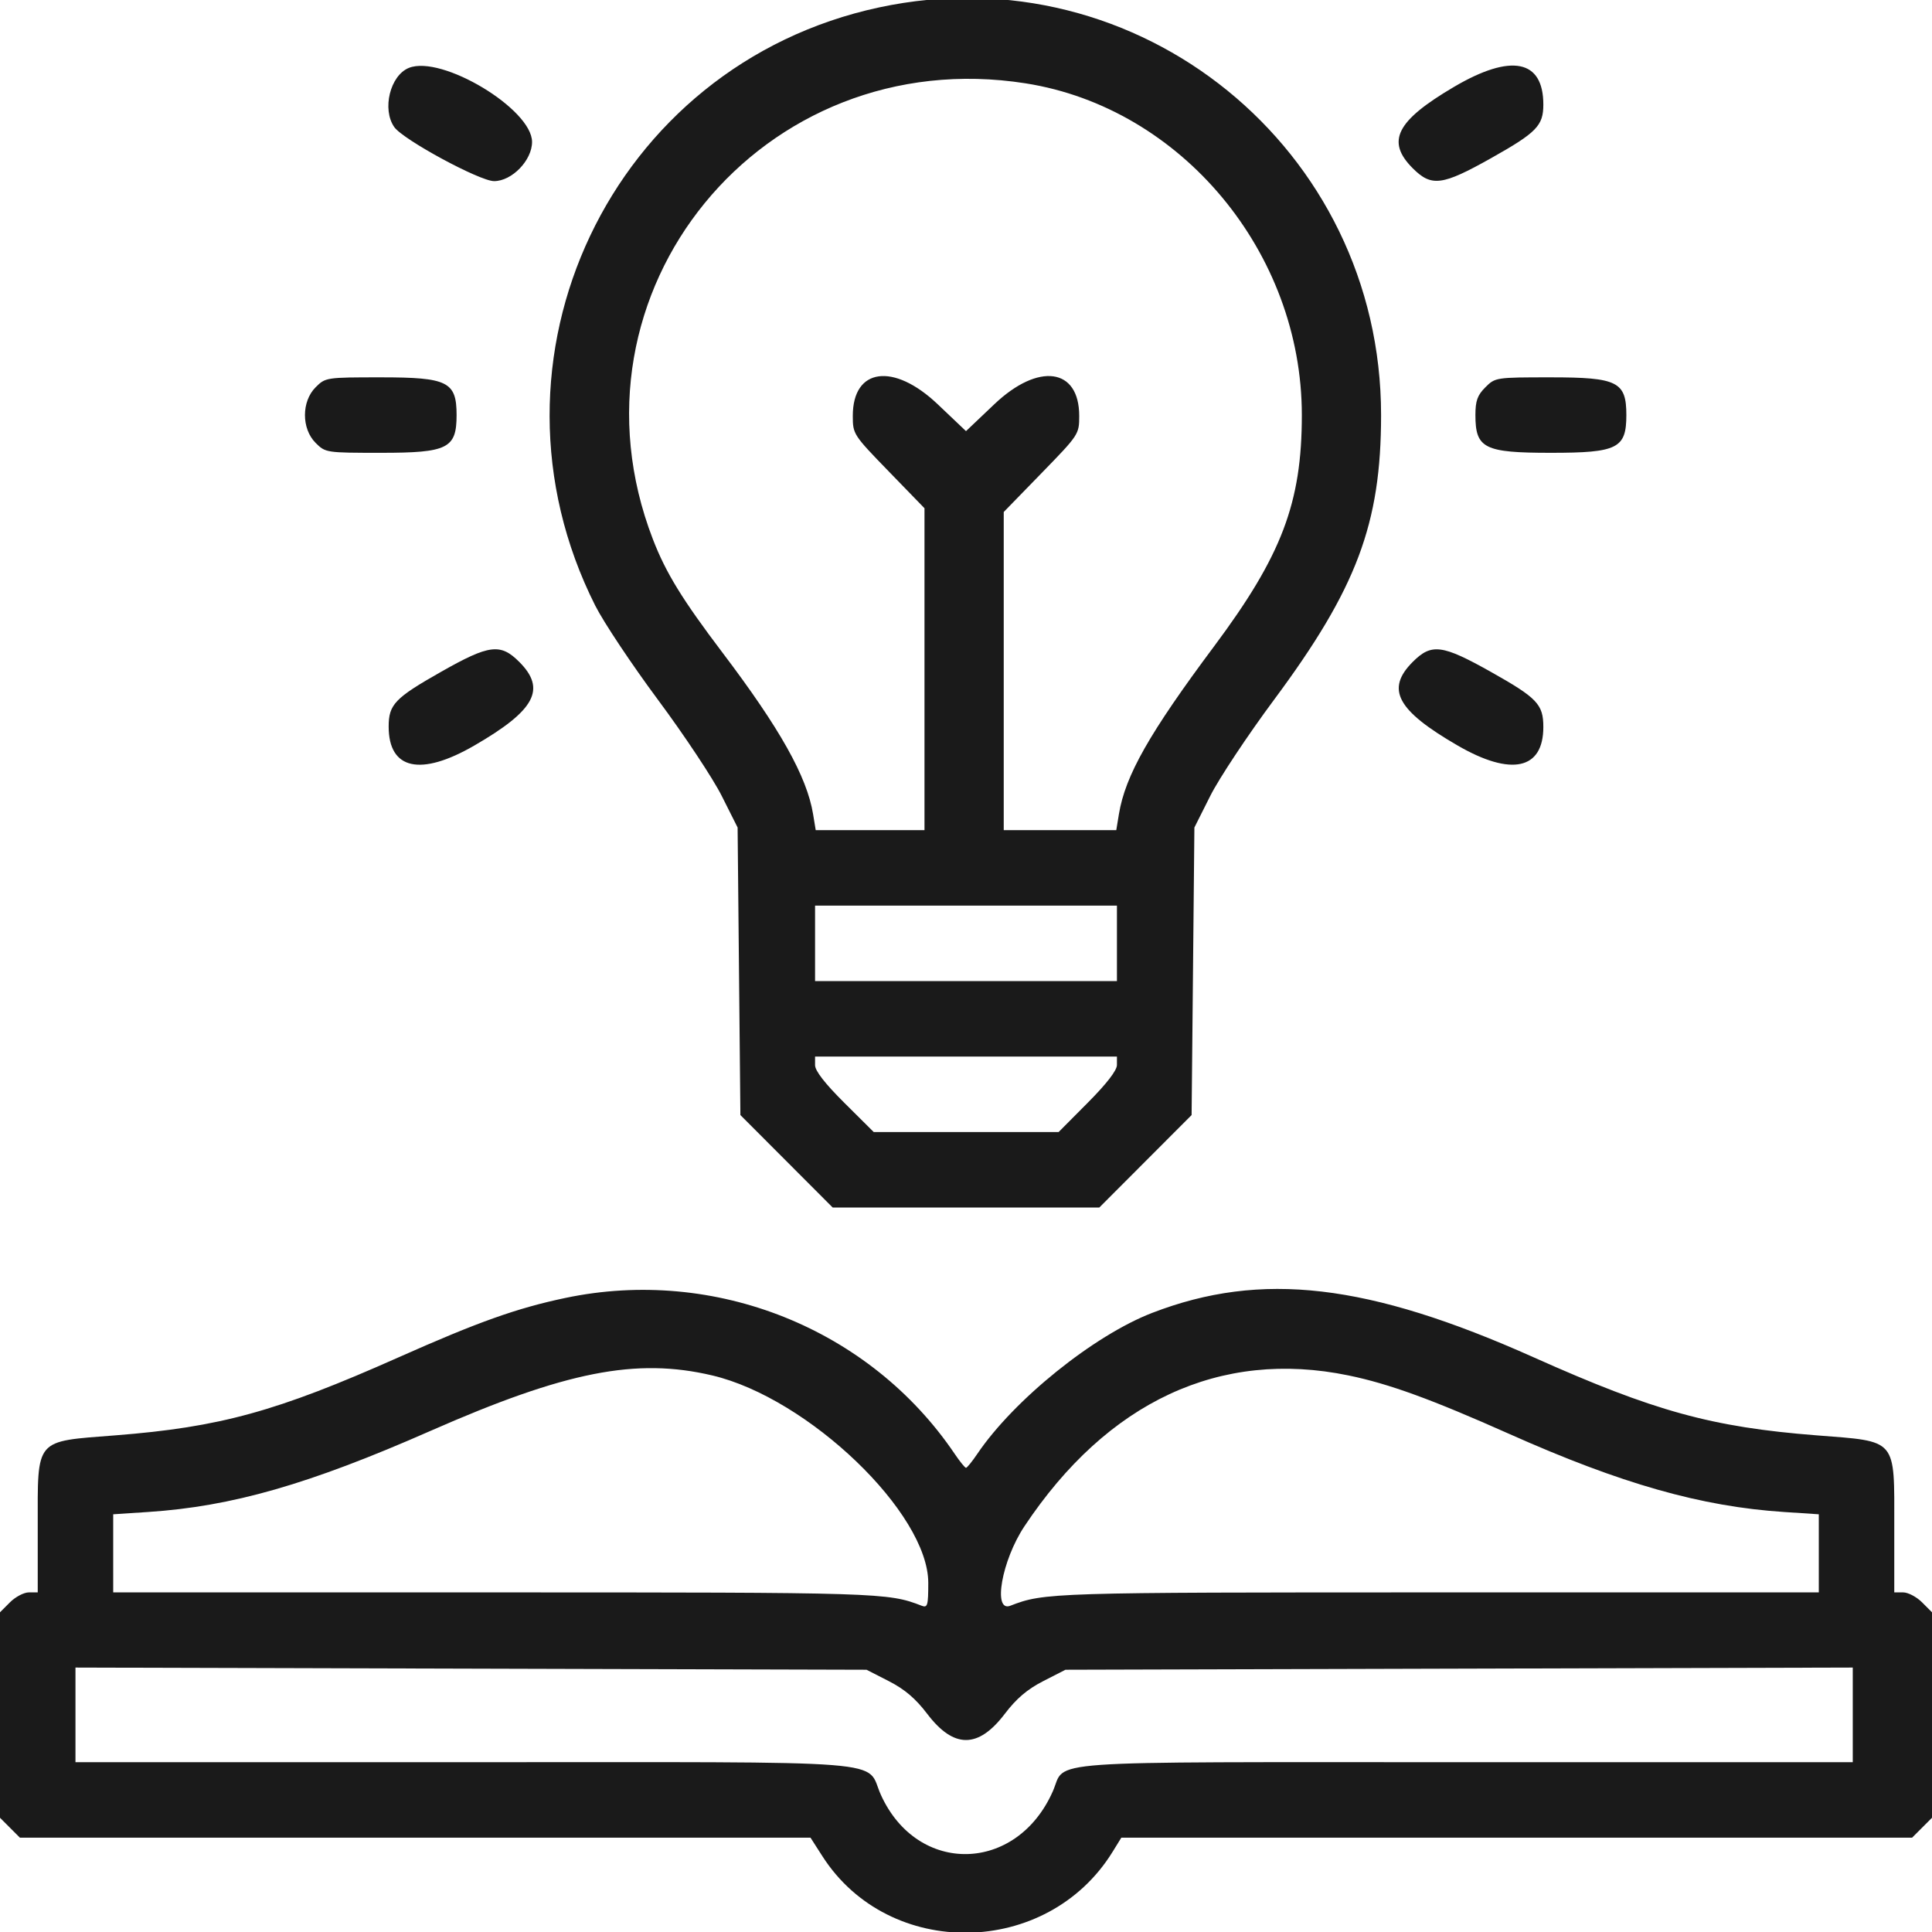 <svg id="svg" xmlns="http://www.w3.org/2000/svg" xmlns:xlink="http://www.w3.org/1999/xlink" width="400" height="400" viewBox="0, 0, 400,400"><g id="svgg"><path id="path0" d="M182.031 1.530 C 126.529 13.401,97.564 74.424,123.241 125.391 C 124.973 128.828,130.829 137.617,136.255 144.922 C 141.681 152.227,147.604 161.156,149.417 164.765 L 152.714 171.326 153.002 201.093 L 153.290 230.859 162.843 240.430 L 172.396 250.000 200.000 250.000 L 227.604 250.000 237.157 240.430 L 246.710 230.859 246.998 201.093 L 247.286 171.326 250.583 164.765 C 252.396 161.156,258.319 152.227,263.745 144.922 C 280.895 121.833,285.938 108.431,285.938 85.937 C 285.938 30.815,235.746 -9.958,182.031 1.530 M84.654 14.056 C 80.776 15.621,79.048 22.624,81.631 26.312 C 83.455 28.916,99.309 37.500,102.295 37.500 C 105.985 37.500,110.156 33.196,110.156 29.387 C 110.156 22.577,91.432 11.321,84.654 14.056 M301.024 17.995 C 289.072 25.030,286.927 29.270,292.500 34.844 C 296.378 38.722,298.591 38.435,308.730 32.736 C 318.145 27.444,319.531 26.021,319.531 21.650 C 319.531 12.344,312.863 11.027,301.024 17.995 M212.348 17.255 C 244.601 22.328,269.531 52.271,269.531 85.938 C 269.531 104.089,265.383 115.022,251.372 133.805 C 237.953 151.792,232.978 160.563,231.660 168.555 L 231.113 171.875 219.463 171.875 L 207.813 171.875 207.813 138.938 L 207.813 106.001 215.625 97.971 C 223.377 90.004,223.438 89.912,223.438 86.093 C 223.438 76.171,214.994 75.018,205.862 83.693 L 200.000 89.261 194.138 83.693 C 185.009 75.021,176.563 76.171,176.563 86.086 C 176.563 89.882,176.652 90.021,183.984 97.577 L 191.406 105.226 191.406 138.550 L 191.406 171.875 180.147 171.875 L 168.887 171.875 168.340 168.555 C 167.055 160.766,161.494 150.849,149.609 135.155 C 141.239 124.103,137.850 118.583,135.169 111.630 C 115.443 60.478,157.805 8.676,212.348 17.255 M65.341 80.185 C 62.405 83.121,62.405 88.754,65.341 91.690 C 67.380 93.729,67.516 93.750,78.906 93.750 C 92.707 93.750,94.531 92.838,94.531 85.937 C 94.531 79.037,92.707 78.125,78.906 78.125 C 67.516 78.125,67.380 78.146,65.341 80.185 M307.528 80.185 C 305.884 81.829,305.469 82.989,305.469 85.938 C 305.469 92.838,307.293 93.750,321.094 93.750 C 334.895 93.750,336.719 92.838,336.719 85.937 C 336.719 79.037,334.895 78.125,321.094 78.125 C 309.704 78.125,309.567 78.146,307.528 80.185 M91.406 139.043 C 81.748 144.515,80.469 145.847,80.469 150.434 C 80.469 159.340,87.069 160.801,98.202 154.357 C 110.800 147.066,113.152 142.683,107.500 137.031 C 103.618 133.150,101.298 133.440,91.406 139.043 M292.500 137.031 C 286.848 142.683,289.200 147.066,301.798 154.357 C 312.883 160.773,319.531 159.335,319.531 150.521 C 319.531 145.832,318.266 144.499,308.730 139.139 C 298.591 133.440,296.378 133.153,292.500 137.031 M231.250 195.313 L 231.250 203.125 200.000 203.125 L 168.750 203.125 168.750 195.313 L 168.750 187.500 200.000 187.500 L 231.250 187.500 231.250 195.313 M231.250 220.491 C 231.250 221.616,229.118 224.376,225.214 228.303 L 219.177 234.375 200.036 234.375 L 180.894 234.375 174.822 228.339 C 170.797 224.338,168.750 221.703,168.750 220.526 L 168.750 218.750 200.000 218.750 L 231.250 218.750 231.250 220.491 M117.009 268.735 C 106.965 270.853,98.993 273.695,82.422 281.065 C 57.282 292.246,45.542 295.478,23.921 297.172 C 7.067 298.492,7.813 297.618,7.813 316.059 L 7.813 329.688 5.966 329.688 C 4.950 329.688,3.192 330.614,2.060 331.747 L 0.000 333.807 0.000 355.078 L 0.000 376.349 2.060 378.409 L 4.119 380.469 85.963 380.469 L 167.806 380.469 170.286 384.334 C 184.081 405.831,216.821 405.321,230.351 383.398 L 232.159 380.469 314.020 380.469 L 395.881 380.469 397.940 378.409 L 400.000 376.349 400.000 355.078 L 400.000 333.807 397.940 331.747 C 396.808 330.614,395.050 329.688,394.034 329.688 L 392.188 329.688 392.188 316.059 C 392.188 297.618,392.933 298.492,376.079 297.172 C 354.406 295.474,342.510 292.193,317.547 281.028 C 283.252 265.689,261.131 263.110,238.548 271.819 C 226.440 276.489,209.910 289.815,202.344 301.007 C 201.270 302.595,200.215 303.896,200.000 303.896 C 199.785 303.896,198.730 302.595,197.656 301.007 C 180.109 275.051,147.998 262.201,117.009 268.735 M147.455 284.767 C 167.384 289.466,192.188 313.277,192.188 327.710 C 192.188 332.410,192.040 332.922,190.820 332.450 C 183.811 329.732,182.371 329.688,102.180 329.688 L 23.438 329.688 23.437 321.602 L 23.437 313.517 30.664 313.040 C 48.025 311.896,63.976 307.318,89.063 296.279 C 117.139 283.925,131.706 281.053,147.455 284.767 M279.193 284.769 C 287.599 286.505,296.342 289.687,312.498 296.888 C 335.655 307.210,352.192 311.910,369.336 313.040 L 376.563 313.517 376.563 321.602 L 376.563 329.688 297.820 329.688 C 217.629 329.688,216.189 329.732,209.180 332.450 C 205.483 333.883,207.404 323.053,212.099 315.998 C 229.292 290.157,252.649 279.286,279.193 284.769 M184.008 348.056 C 187.302 349.740,189.562 351.664,191.970 354.832 C 197.462 362.058,202.538 362.058,208.030 354.832 C 210.438 351.664,212.698 349.740,215.992 348.056 L 220.591 345.703 302.092 345.477 L 383.594 345.251 383.594 355.048 L 383.594 364.844 303.299 364.844 C 213.236 364.844,220.880 364.303,217.970 370.883 C 210.474 387.828,190.015 388.289,182.413 371.684 C 178.970 364.165,187.515 364.844,96.311 364.844 L 15.625 364.844 15.625 355.048 L 15.625 345.252 97.517 345.477 L 179.409 345.703 184.008 348.056 " stroke="none" fill="#1a1a1a" fill-rule="evenodd"></path></g></svg>